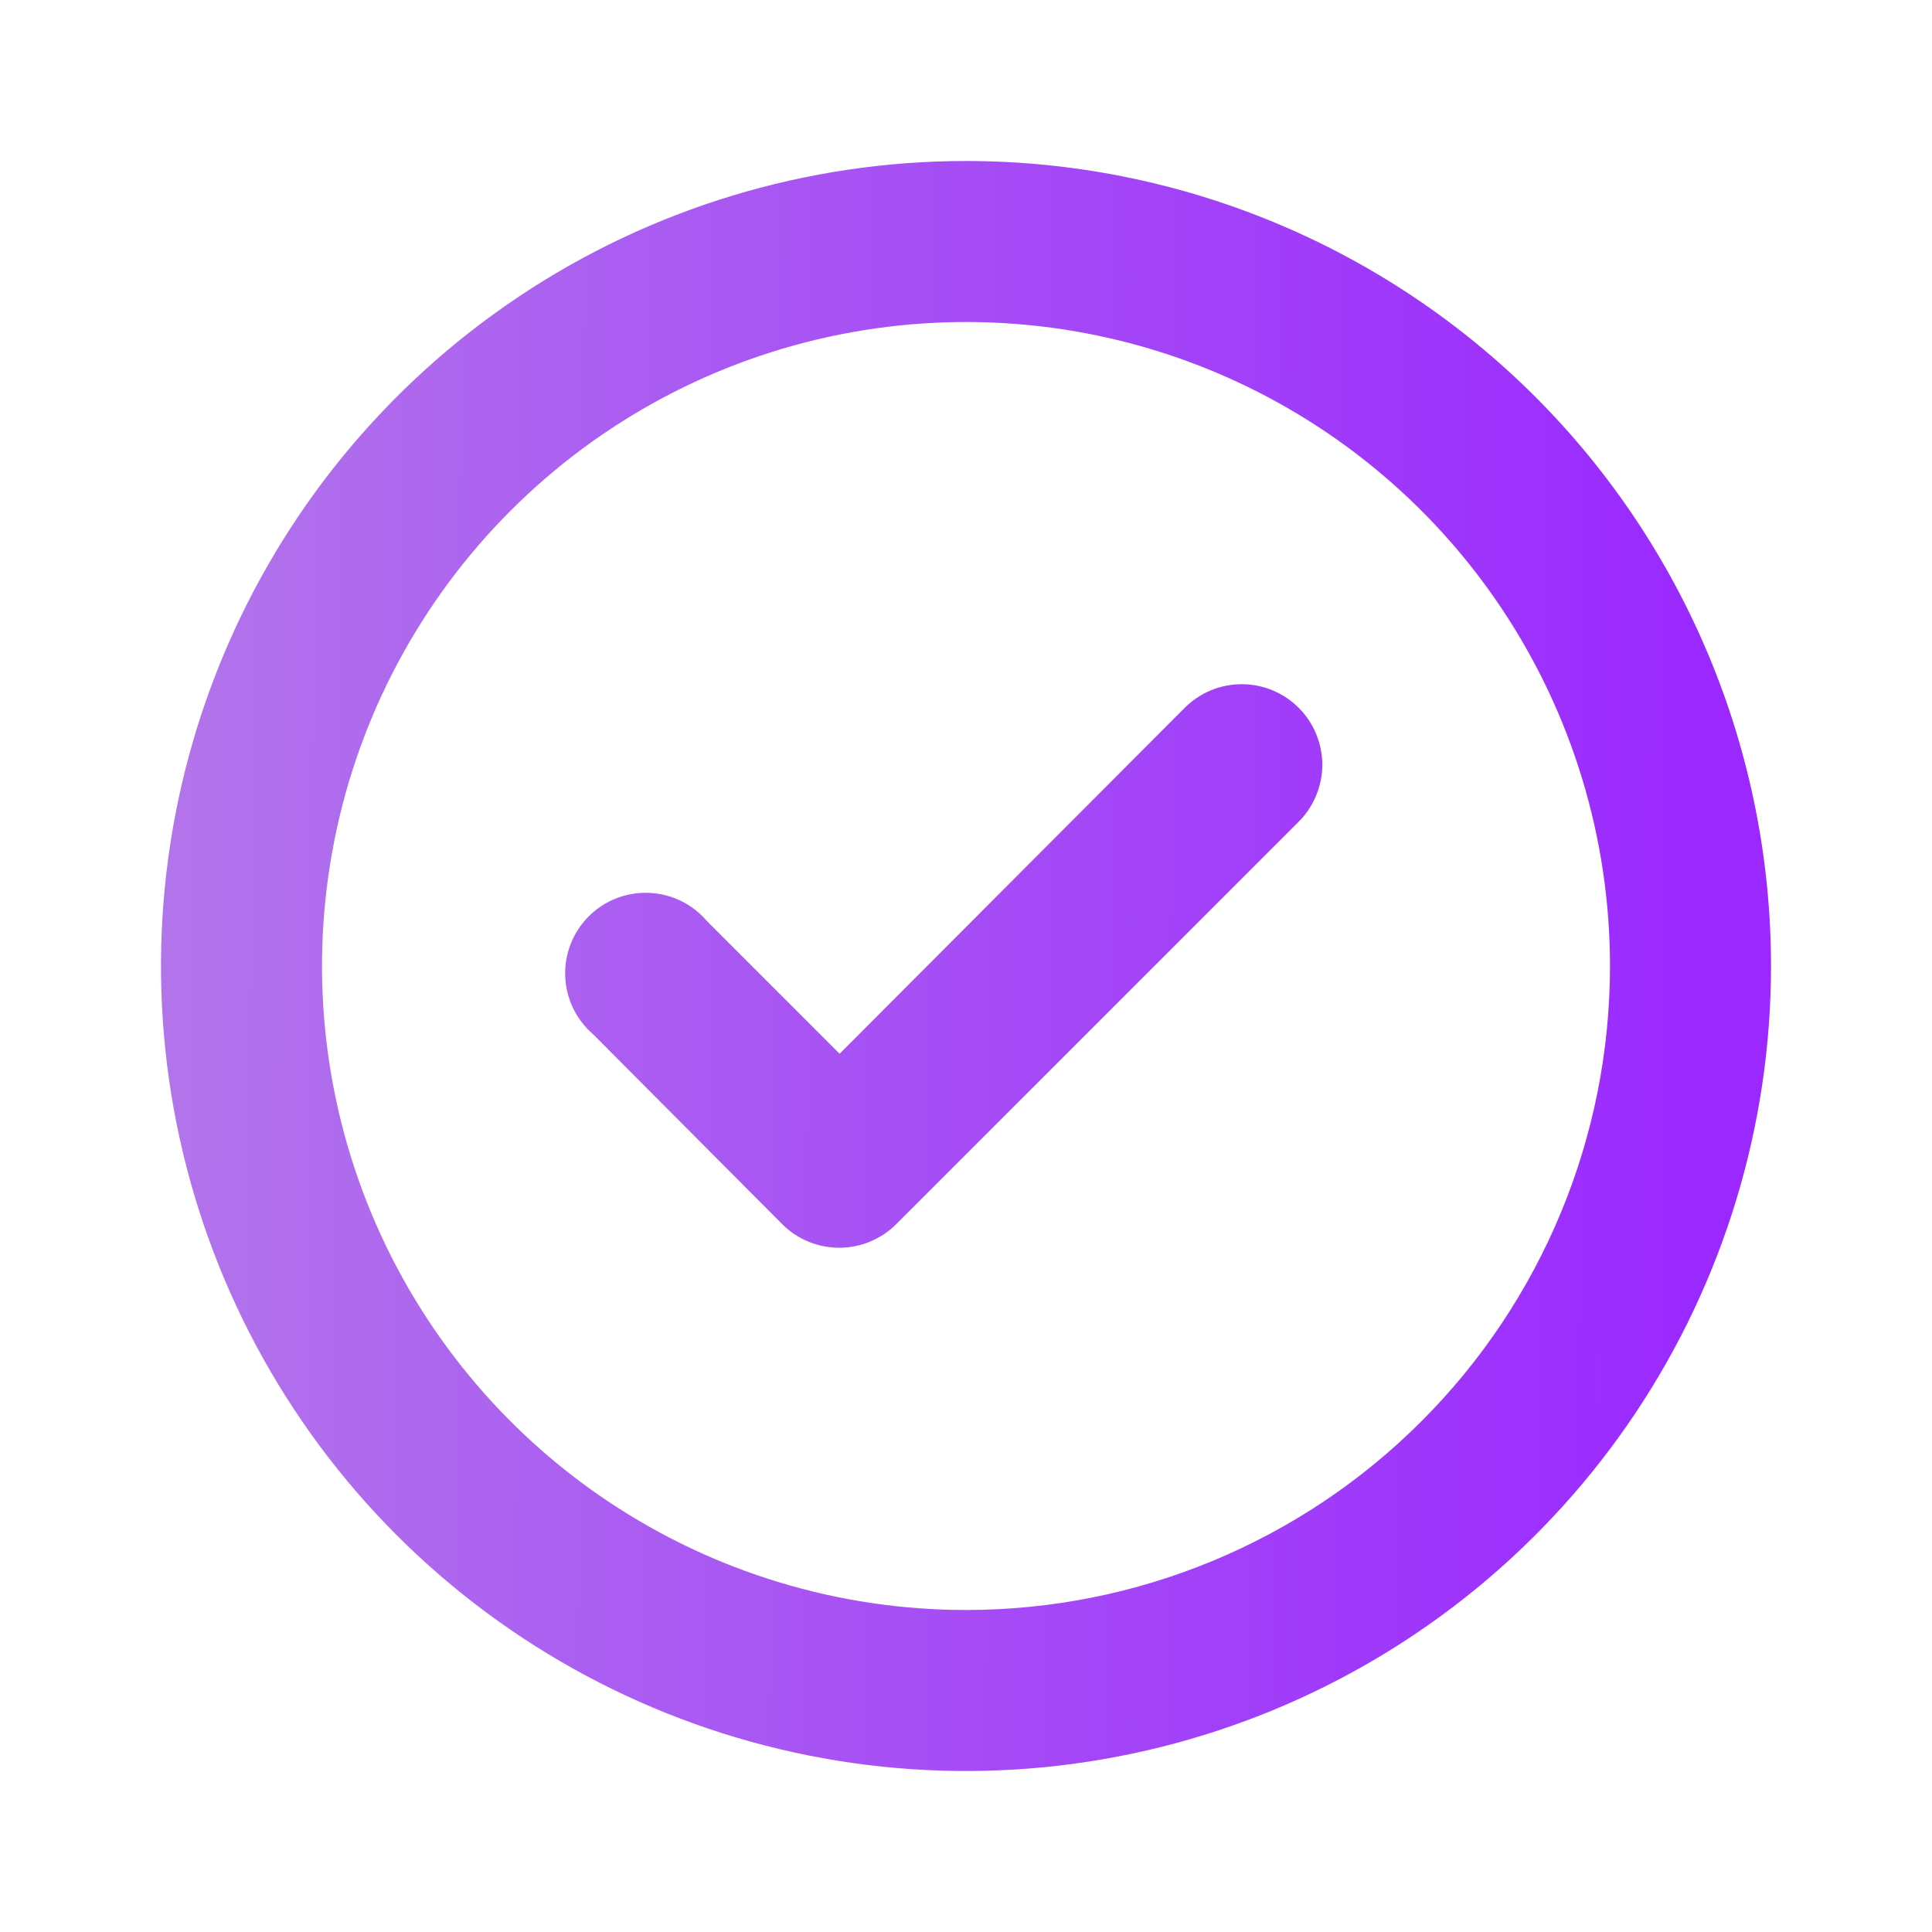 <svg width="36" height="36" viewBox="0 0 36 36" fill="none" xmlns="http://www.w3.org/2000/svg">
<path d="M22.08 13.185L15.645 19.635L13.17 17.16C13.036 17.003 12.87 16.875 12.684 16.785C12.498 16.695 12.295 16.645 12.089 16.637C11.882 16.629 11.676 16.664 11.483 16.739C11.291 16.814 11.116 16.929 10.97 17.075C10.824 17.221 10.71 17.396 10.634 17.588C10.559 17.781 10.524 17.987 10.532 18.194C10.54 18.4 10.59 18.603 10.68 18.789C10.771 18.975 10.898 19.14 11.055 19.275L14.58 22.815C14.72 22.954 14.886 23.064 15.069 23.139C15.252 23.213 15.448 23.251 15.645 23.25C16.038 23.248 16.416 23.092 16.695 22.815L24.195 15.315C24.336 15.176 24.447 15.01 24.523 14.827C24.599 14.644 24.639 14.448 24.639 14.25C24.639 14.052 24.599 13.856 24.523 13.673C24.447 13.49 24.336 13.324 24.195 13.185C23.914 12.906 23.534 12.749 23.137 12.749C22.741 12.749 22.361 12.906 22.08 13.185ZM18 3C15.033 3 12.133 3.88 9.666 5.528C7.2 7.176 5.277 9.519 4.142 12.26C3.006 15.001 2.709 18.017 3.288 20.926C3.867 23.836 5.296 26.509 7.393 28.607C9.491 30.704 12.164 32.133 15.074 32.712C17.983 33.291 20.999 32.993 23.74 31.858C26.481 30.723 28.824 28.8 30.472 26.334C32.12 23.867 33 20.967 33 18C33 16.03 32.612 14.08 31.858 12.26C31.104 10.44 30 8.786 28.607 7.393C27.214 6.001 25.56 4.896 23.74 4.142C21.92 3.388 19.97 3 18 3ZM18 30C15.627 30 13.307 29.296 11.333 27.978C9.36 26.659 7.822 24.785 6.913 22.592C6.005 20.399 5.768 17.987 6.231 15.659C6.694 13.331 7.837 11.193 9.515 9.515C11.193 7.836 13.331 6.694 15.659 6.231C17.987 5.768 20.399 6.005 22.592 6.913C24.785 7.822 26.659 9.36 27.978 11.333C29.296 13.306 30 15.627 30 18C30 21.183 28.736 24.235 26.485 26.485C24.235 28.736 21.183 30 18 30Z" fill="url(#paint0_linear_2584_1140)"/>
<defs>
<linearGradient id="paint0_linear_2584_1140" x1="31.971" y1="17.81" x2="2.985" y2="17.67" gradientUnits="userSpaceOnUse">
<stop stop-color="#9A28FF"/>
<stop offset="1" stop-color="#B274EB"/>
</linearGradient>
</defs>
</svg>
